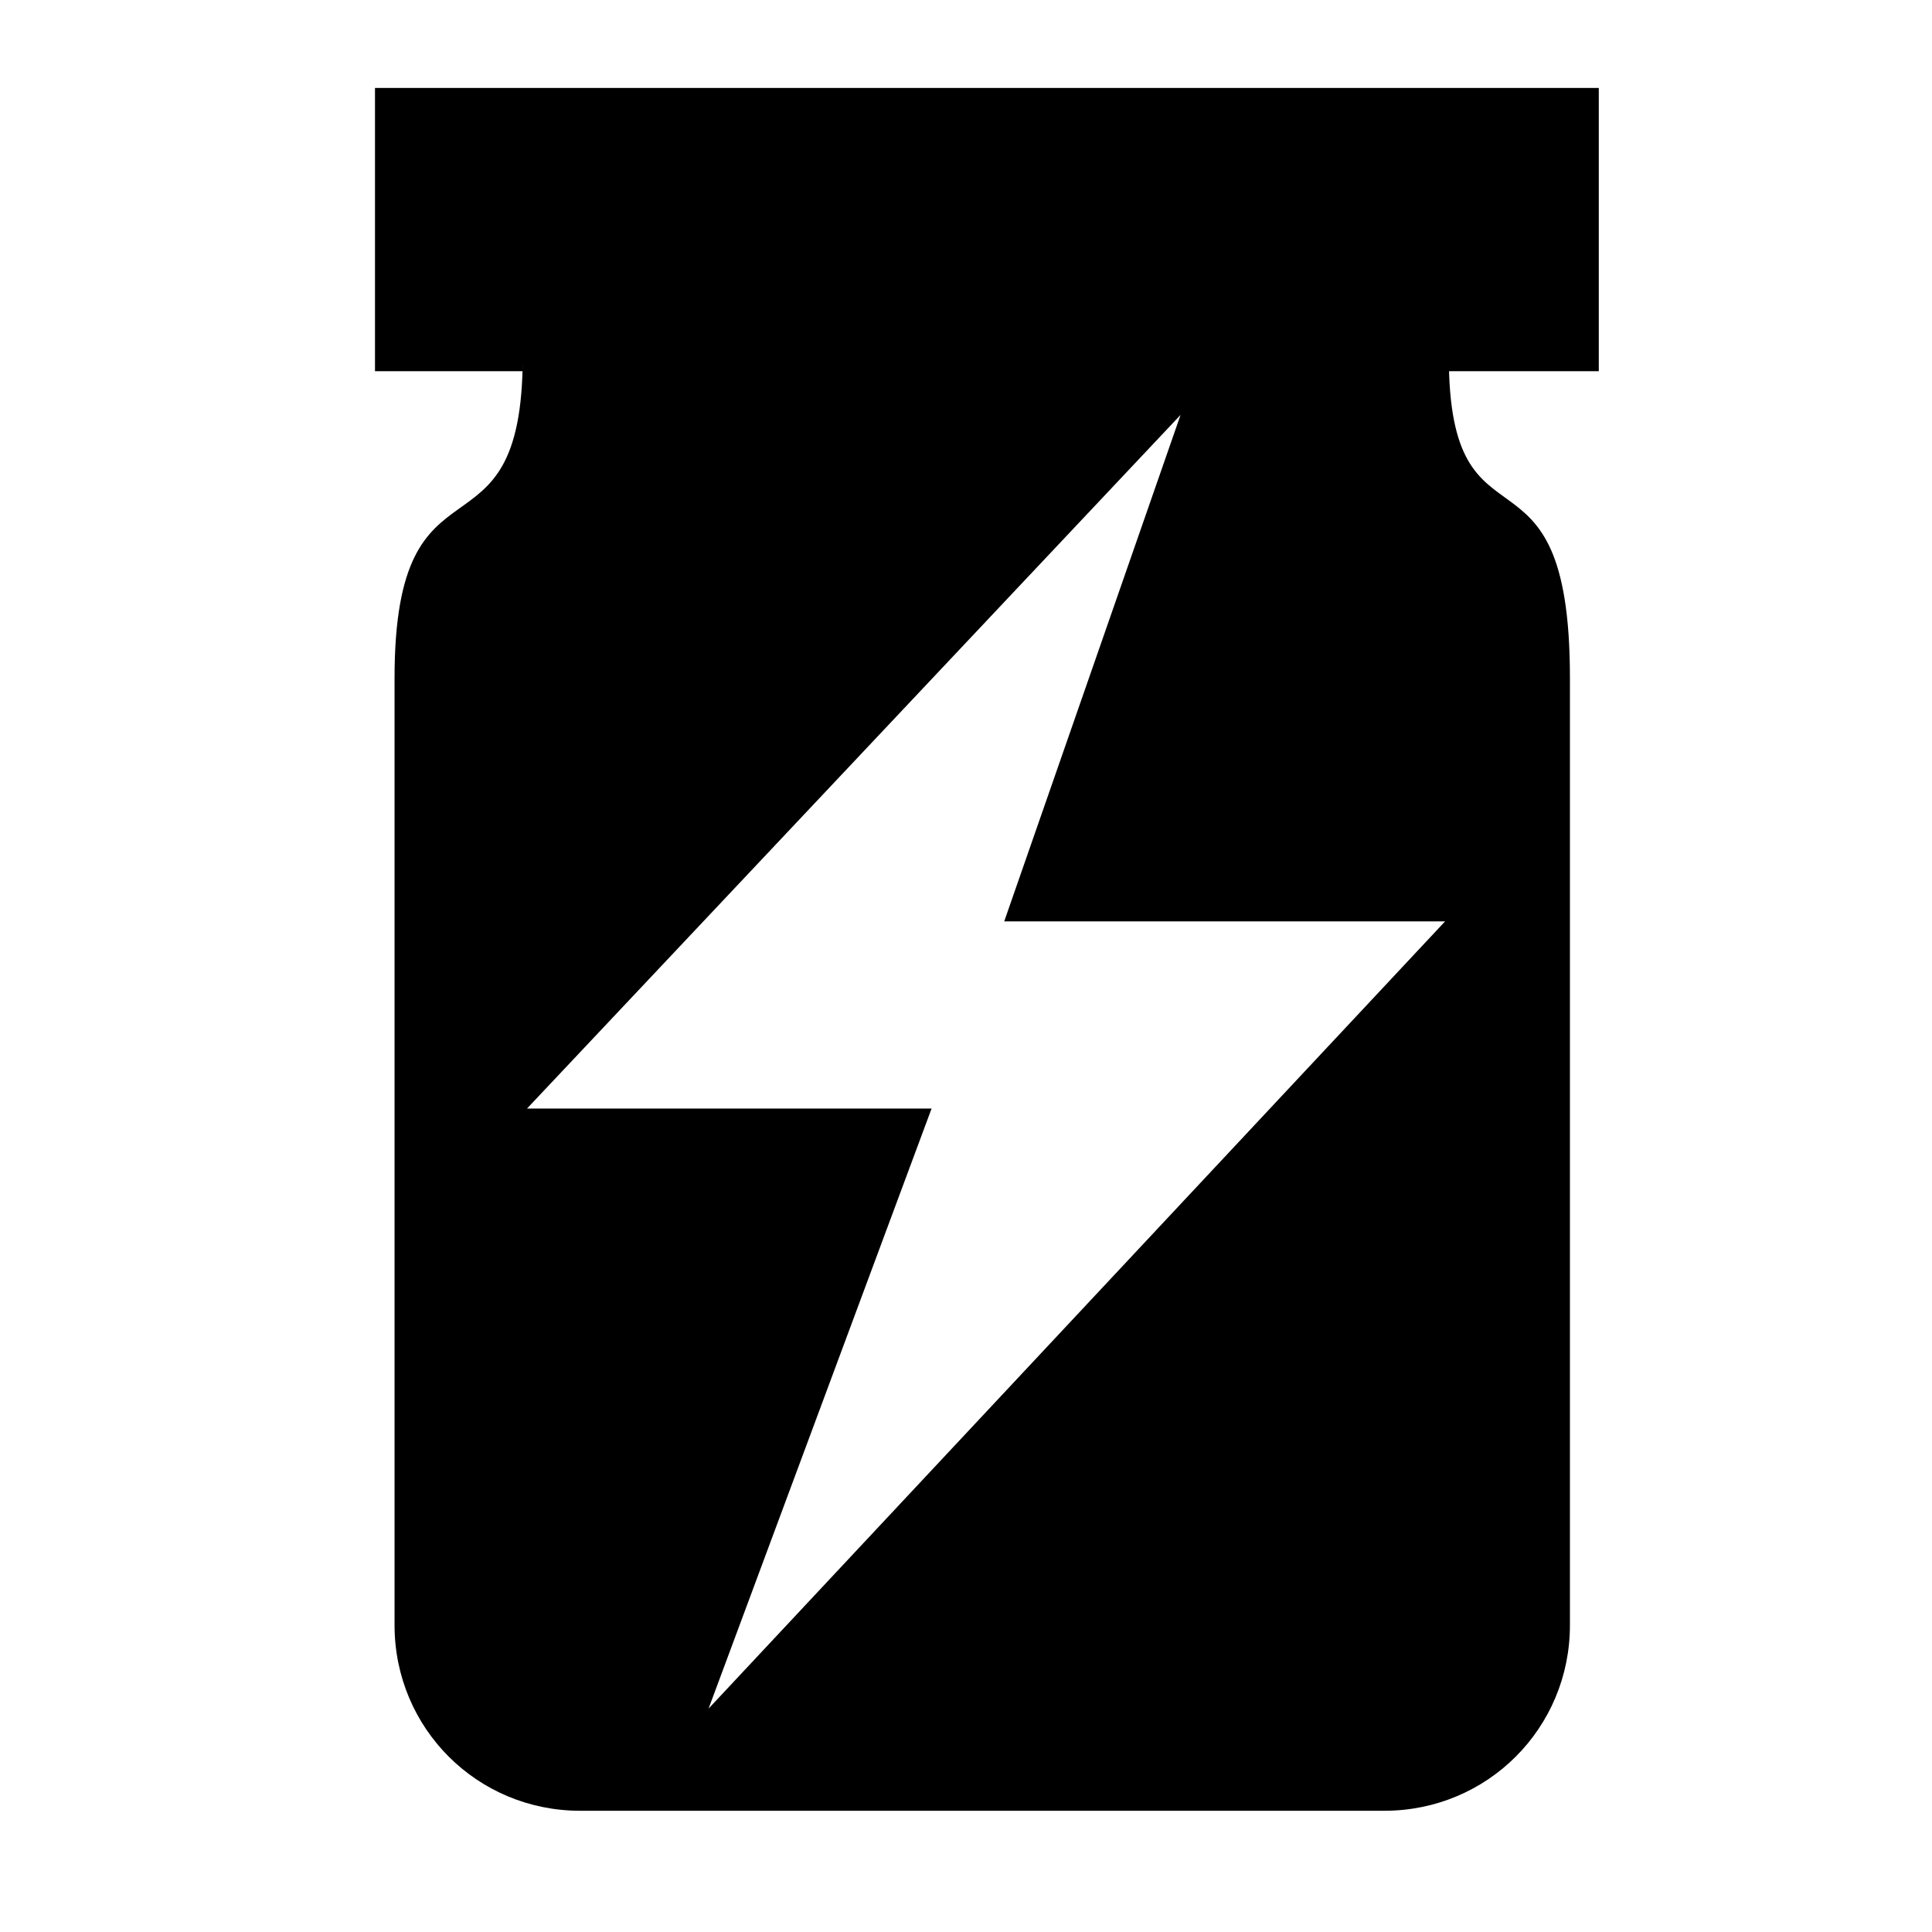 <?xml version="1.0" encoding="utf-8"?>
<!-- Uploaded to: SVG Repo, www.svgrepo.com, Generator: SVG Repo Mixer Tools -->
<svg fill="#000000" width="800px" height="800px" viewBox="0 0 32 32" version="1.1" xmlns="http://www.w3.org/2000/svg">
<title>bottled-bolt</title>
<path d="M23.996 5.903h-15.338c0 3.625-2.123 1.337-2.123 5.327v15.688c0 1.706 1.367 3.074 3.074 3.074h13.32c1.706 0 3.074-1.367 3.074-3.074v-15.688c0-4.225-2.006-1.83-2.006-5.327zM11.736 28.3l-0 0h-0l0-0 3.694-9.939h-6.701l10.825-11.489-2.921 8.389h7.302l-12.199 13.039zM6.211 1.457v4.691h2.443c0.002-0.079 0.004-0.159 0.004-0.244h15.338c0 0.085 0.002 0.166 0.004 0.244h2.481v-4.691h-20.27z"></path>
</svg>